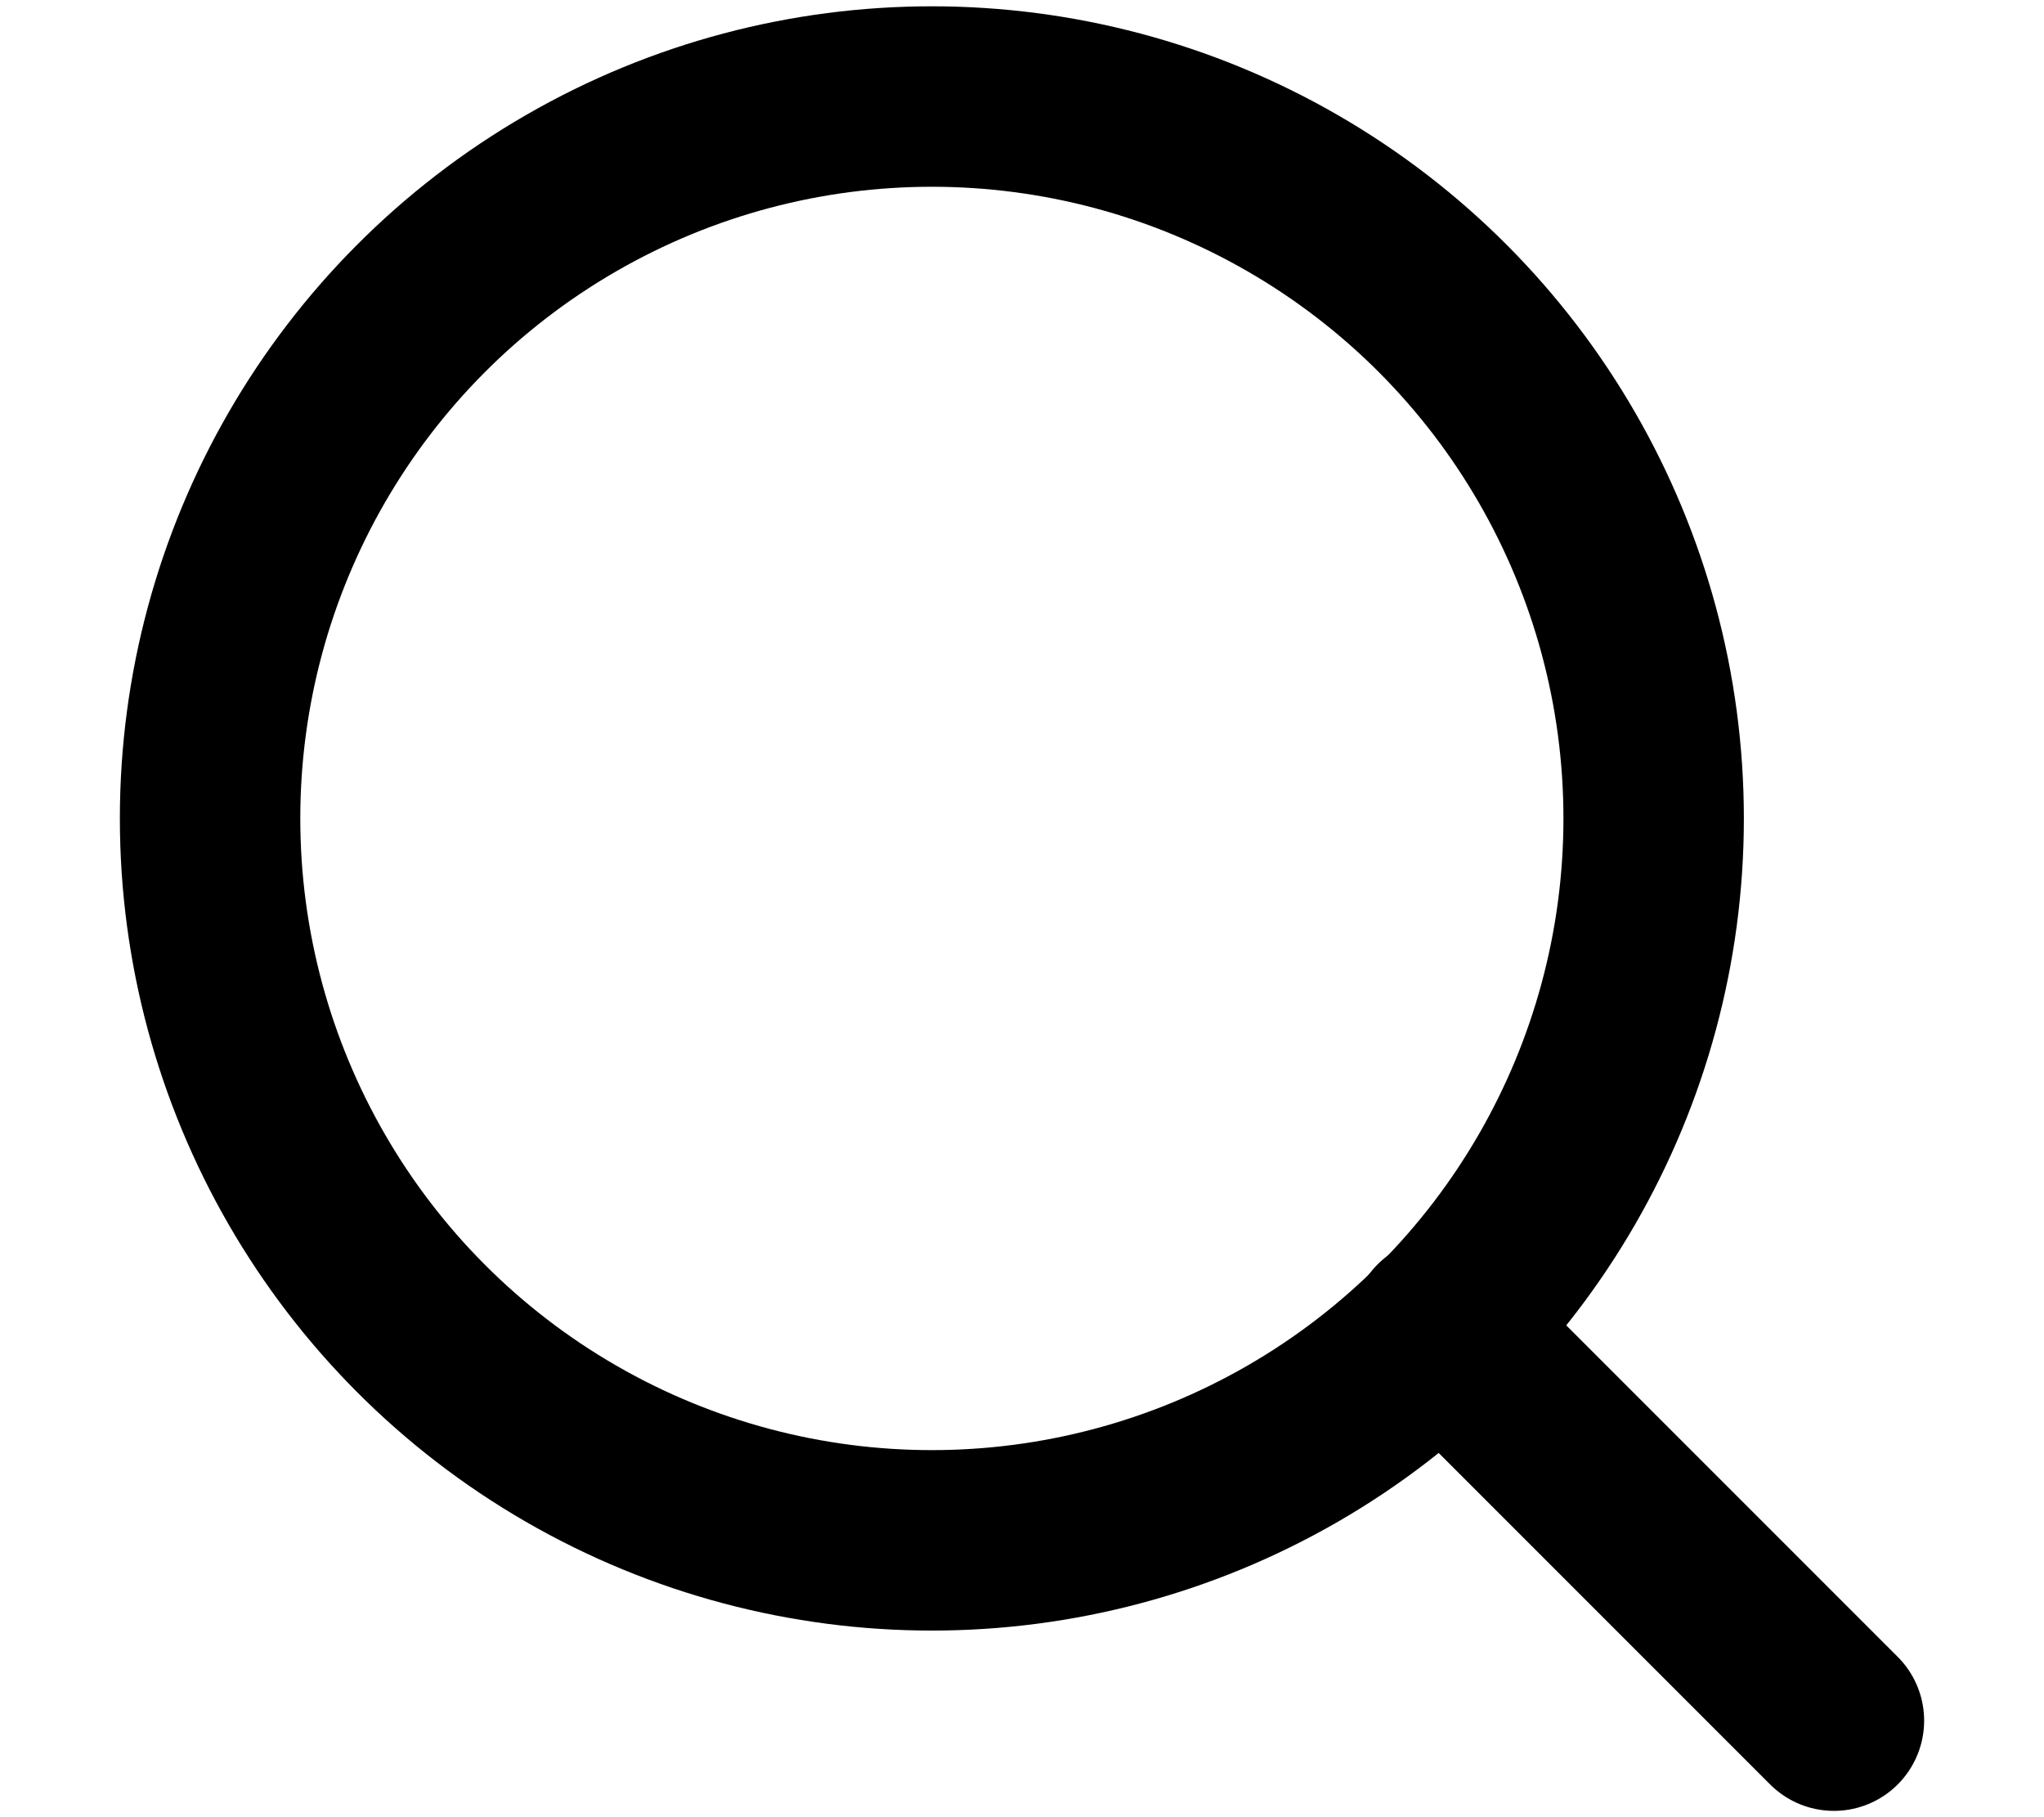 <?xml version="1.0" encoding="utf-8"?>
<!-- Generator: Adobe Illustrator 27.8.1, SVG Export Plug-In . SVG Version: 6.00 Build 0)  -->
<svg version="1.1" id="Layer_1" xmlns="http://www.w3.org/2000/svg" xmlns:xlink="http://www.w3.org/1999/xlink" x="0px" y="0px"
	 width="576px" height="512px" viewBox="0 0 576 512" style="enable-background:new 0 0 576 512;" xml:space="preserve">
<style type="text/css">
	.st0{fill:none;stroke:#000000;stroke-width:50.844;stroke-linecap:round;stroke-linejoin:round;}
</style>
<g>
	<circle class="st0" cx="262.6" cy="230.6" r="203.4"/>
	<line class="st0" x1="516.8" y1="484.8" x2="406.2" y2="374.2"/>
</g>
</svg>

